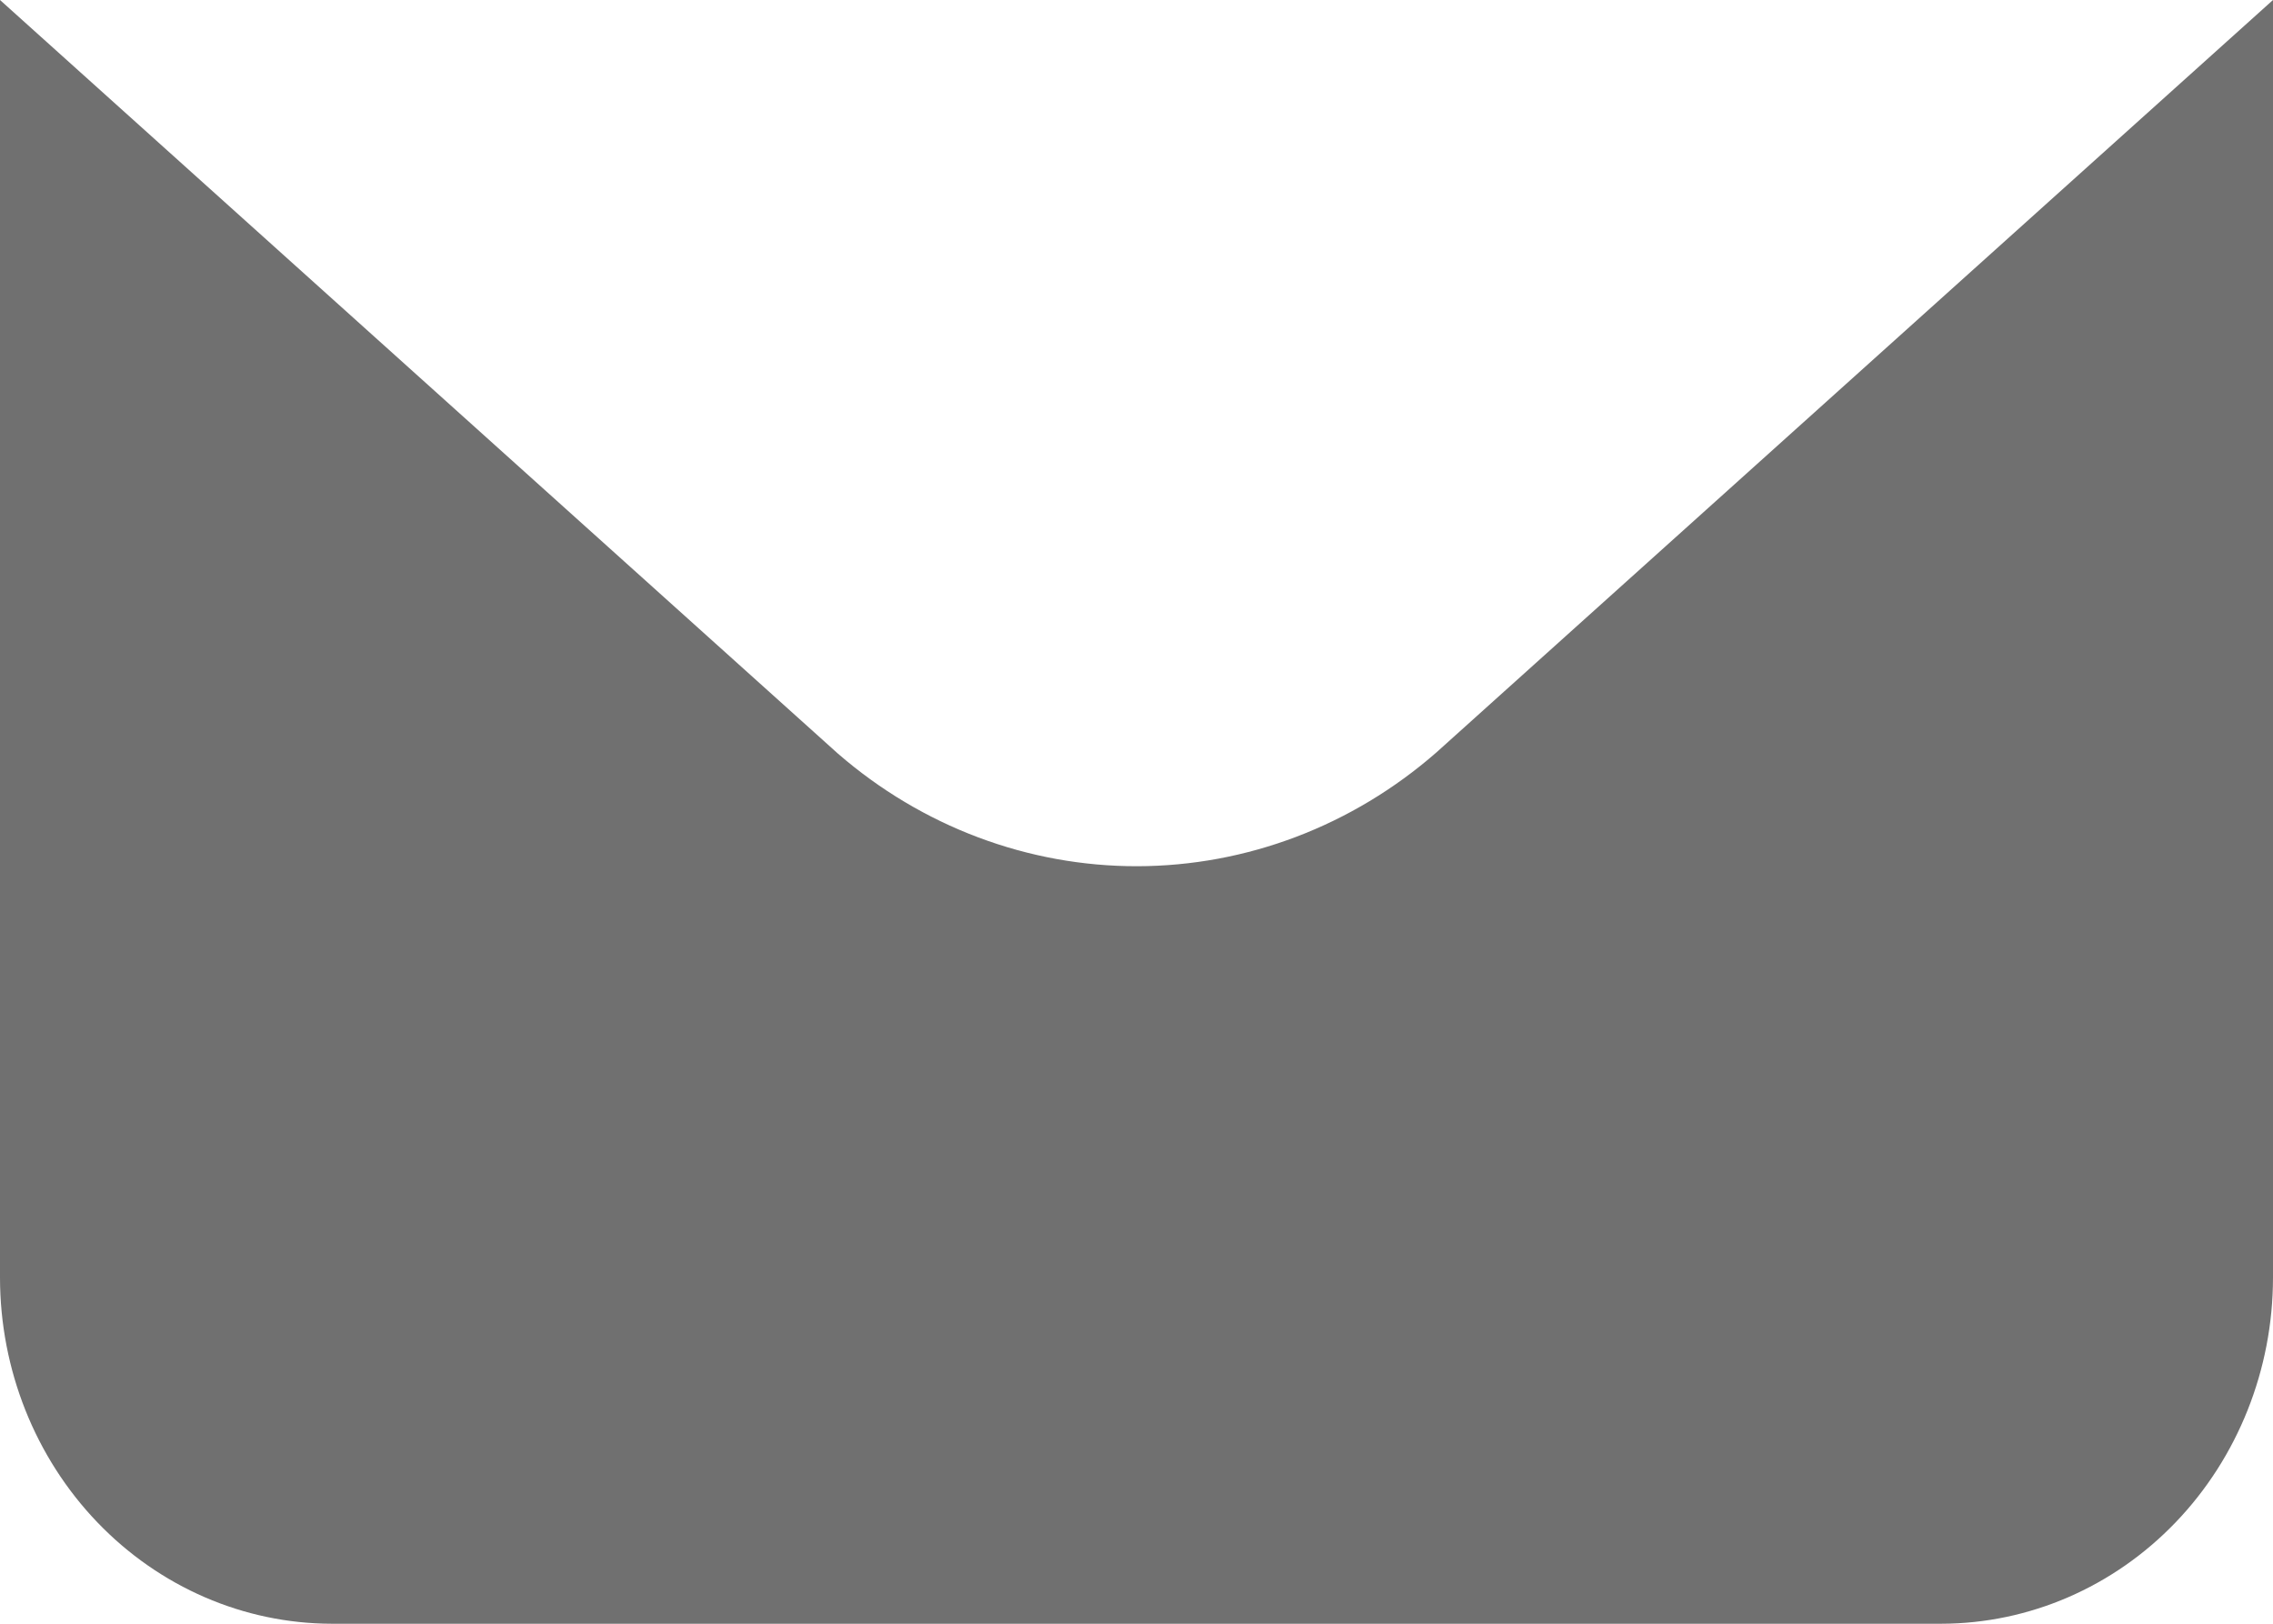 <?xml version="1.0" encoding="UTF-8"?> <svg xmlns="http://www.w3.org/2000/svg" width="56" height="40" viewBox="0 0 56 40" fill="none"> <path d="M35.386 18.538C33.32 20.343 30.713 21.334 28.018 21.339C25.324 21.343 22.713 20.361 20.642 18.563L0 0V31.479C0.003 33.738 0.865 35.903 2.397 37.5C3.929 39.097 6.005 39.996 8.172 40H47.828C49.995 39.996 52.071 39.097 53.603 37.5C55.135 35.903 55.997 33.738 56 31.479V0L35.386 18.538Z" fill="#707070"></path> </svg> 